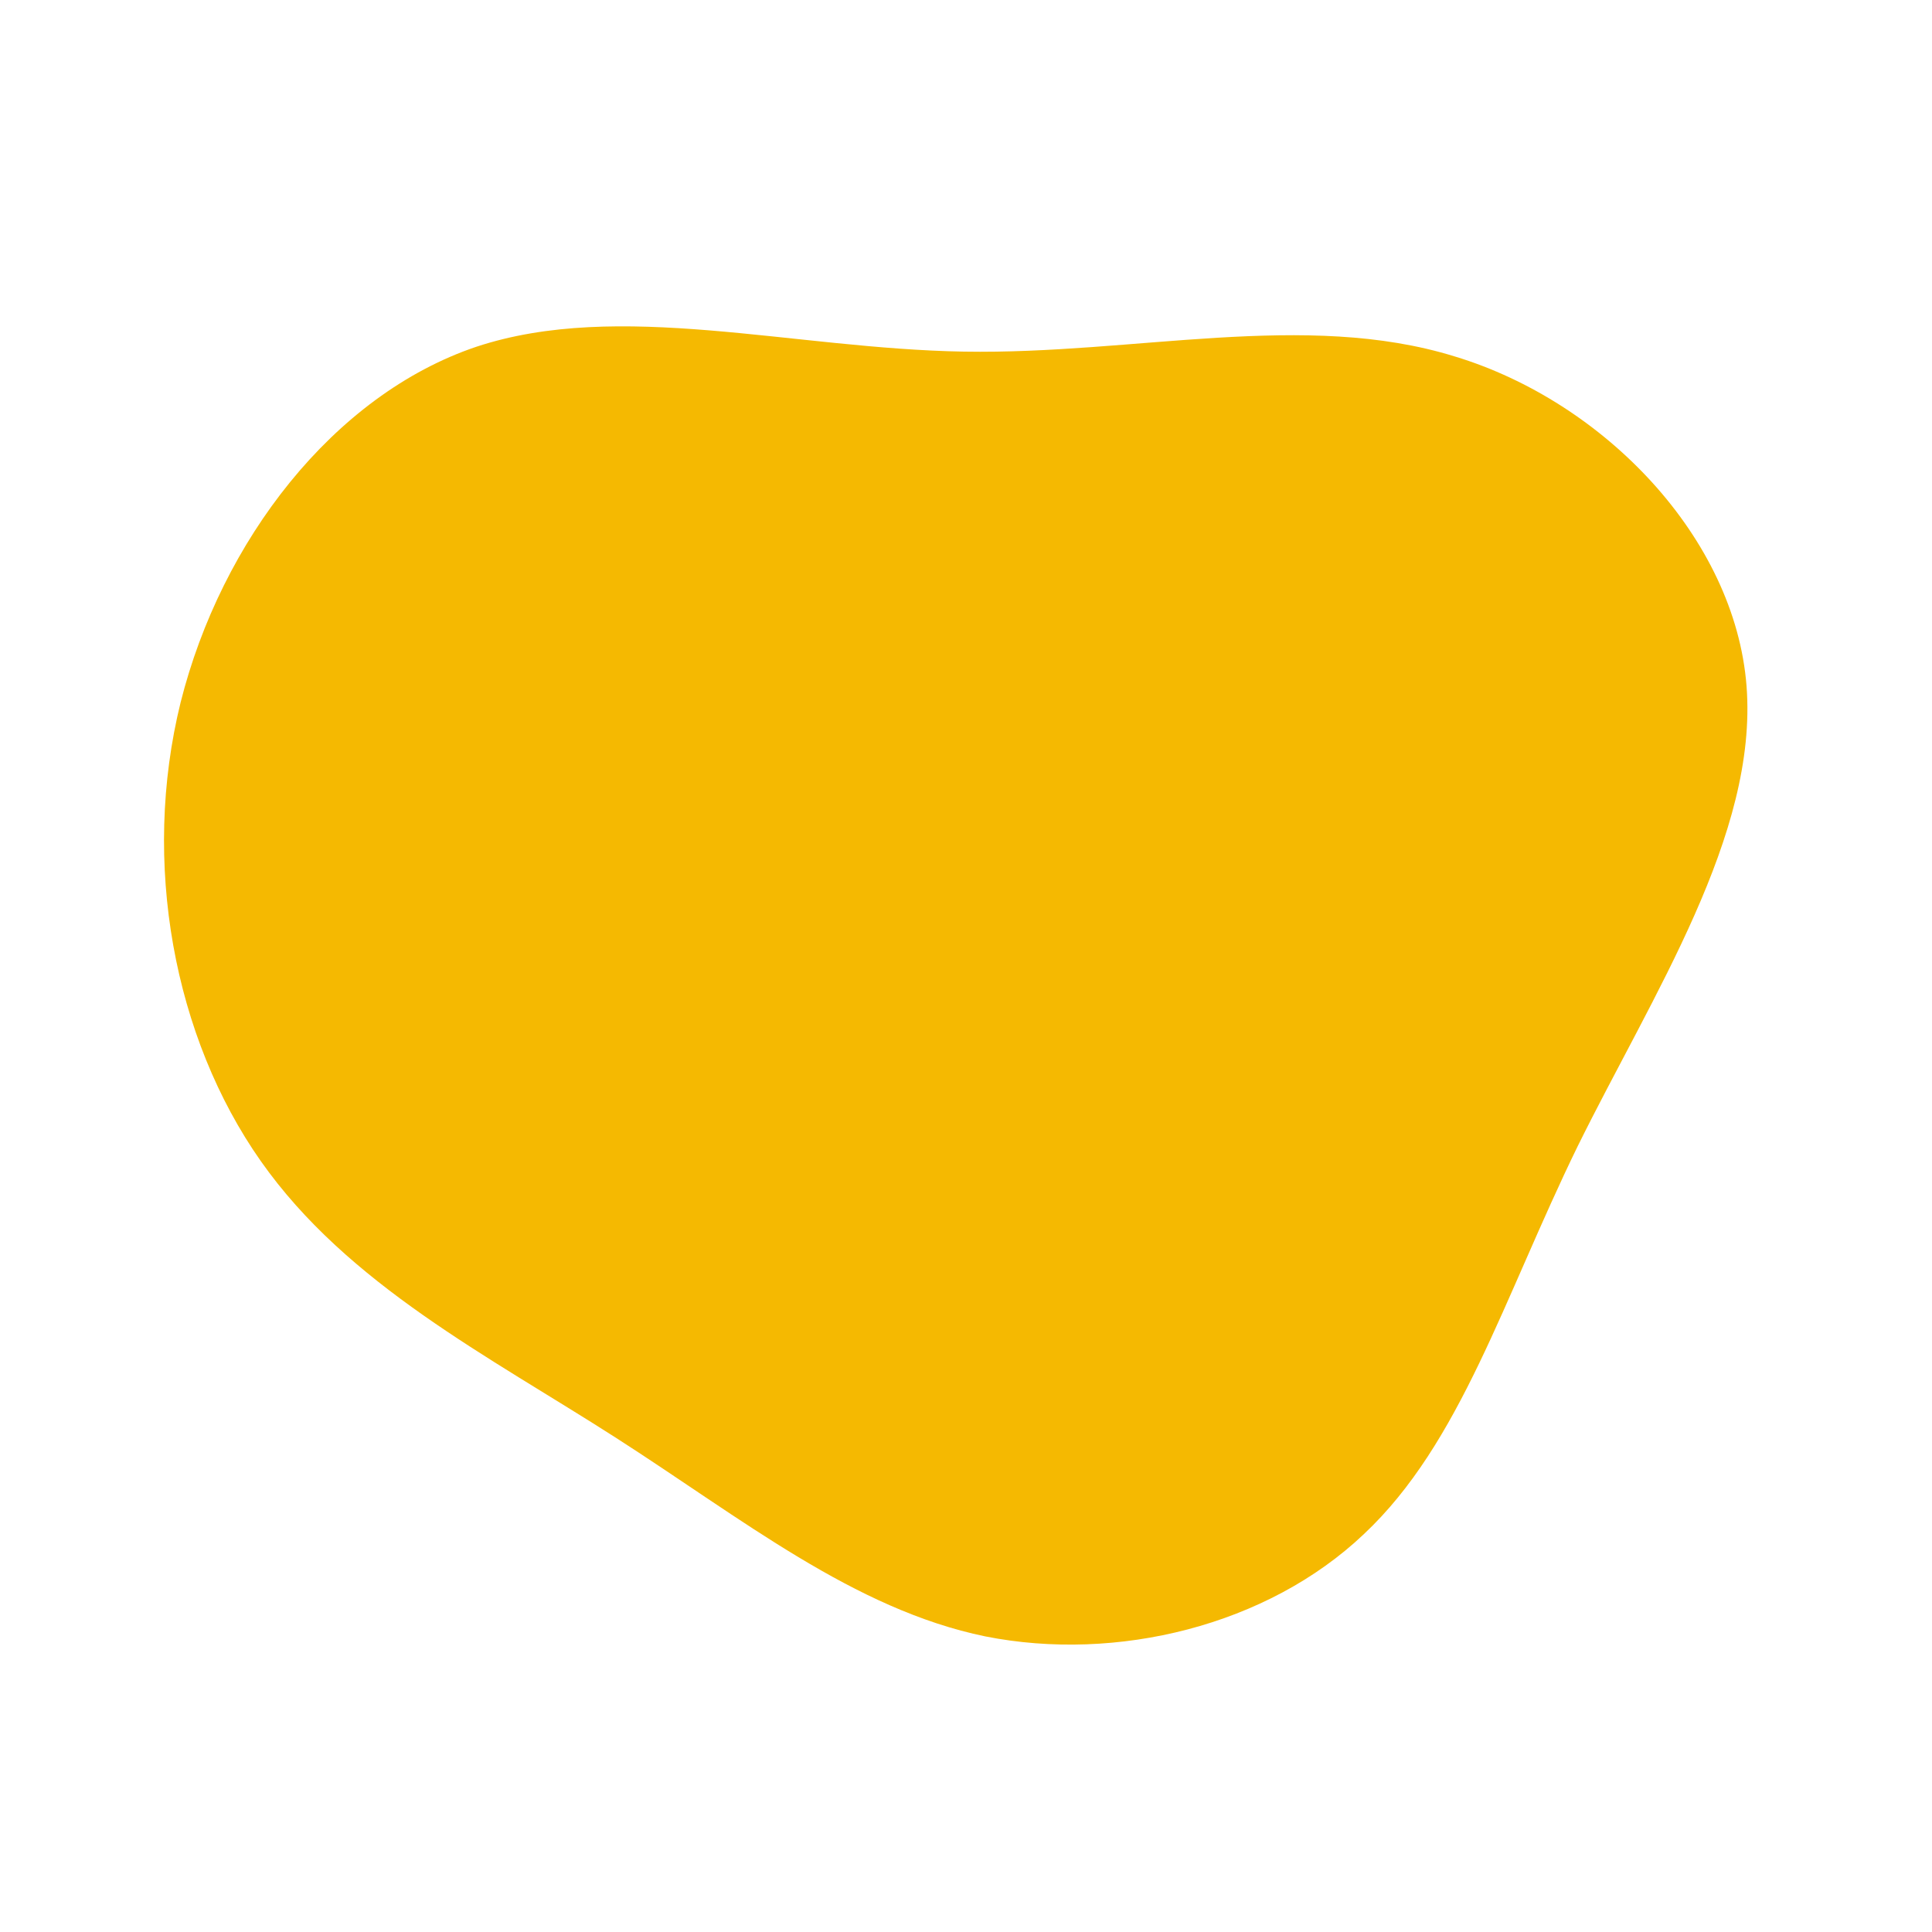 <?xml version="1.0" standalone="no"?>
<svg viewBox="0 0 200 200" xmlns="http://www.w3.org/2000/svg">
  <path fill="#F5B901" d="M50.6,-63.1C66.1,-58.4,79.6,-44.3,80.8,-29C82,-13.6,71.1,2.9,63.3,18.7C55.6,34.5,51.2,49.4,41.2,58.8C31.2,68.3,15.6,72.1,2,69.4C-11.6,66.6,-23.2,57.2,-36.3,48.8C-49.4,40.4,-64,33,-73,20.2C-82,7.4,-85.4,-10.7,-81.3,-27.3C-77.1,-44,-65.5,-59.1,-50.7,-64.1C-35.9,-69,-18,-63.9,-0.2,-63.6C17.5,-63.3,35.1,-67.9,50.6,-63.1Z" transform="translate(100 100)" />
</svg>
